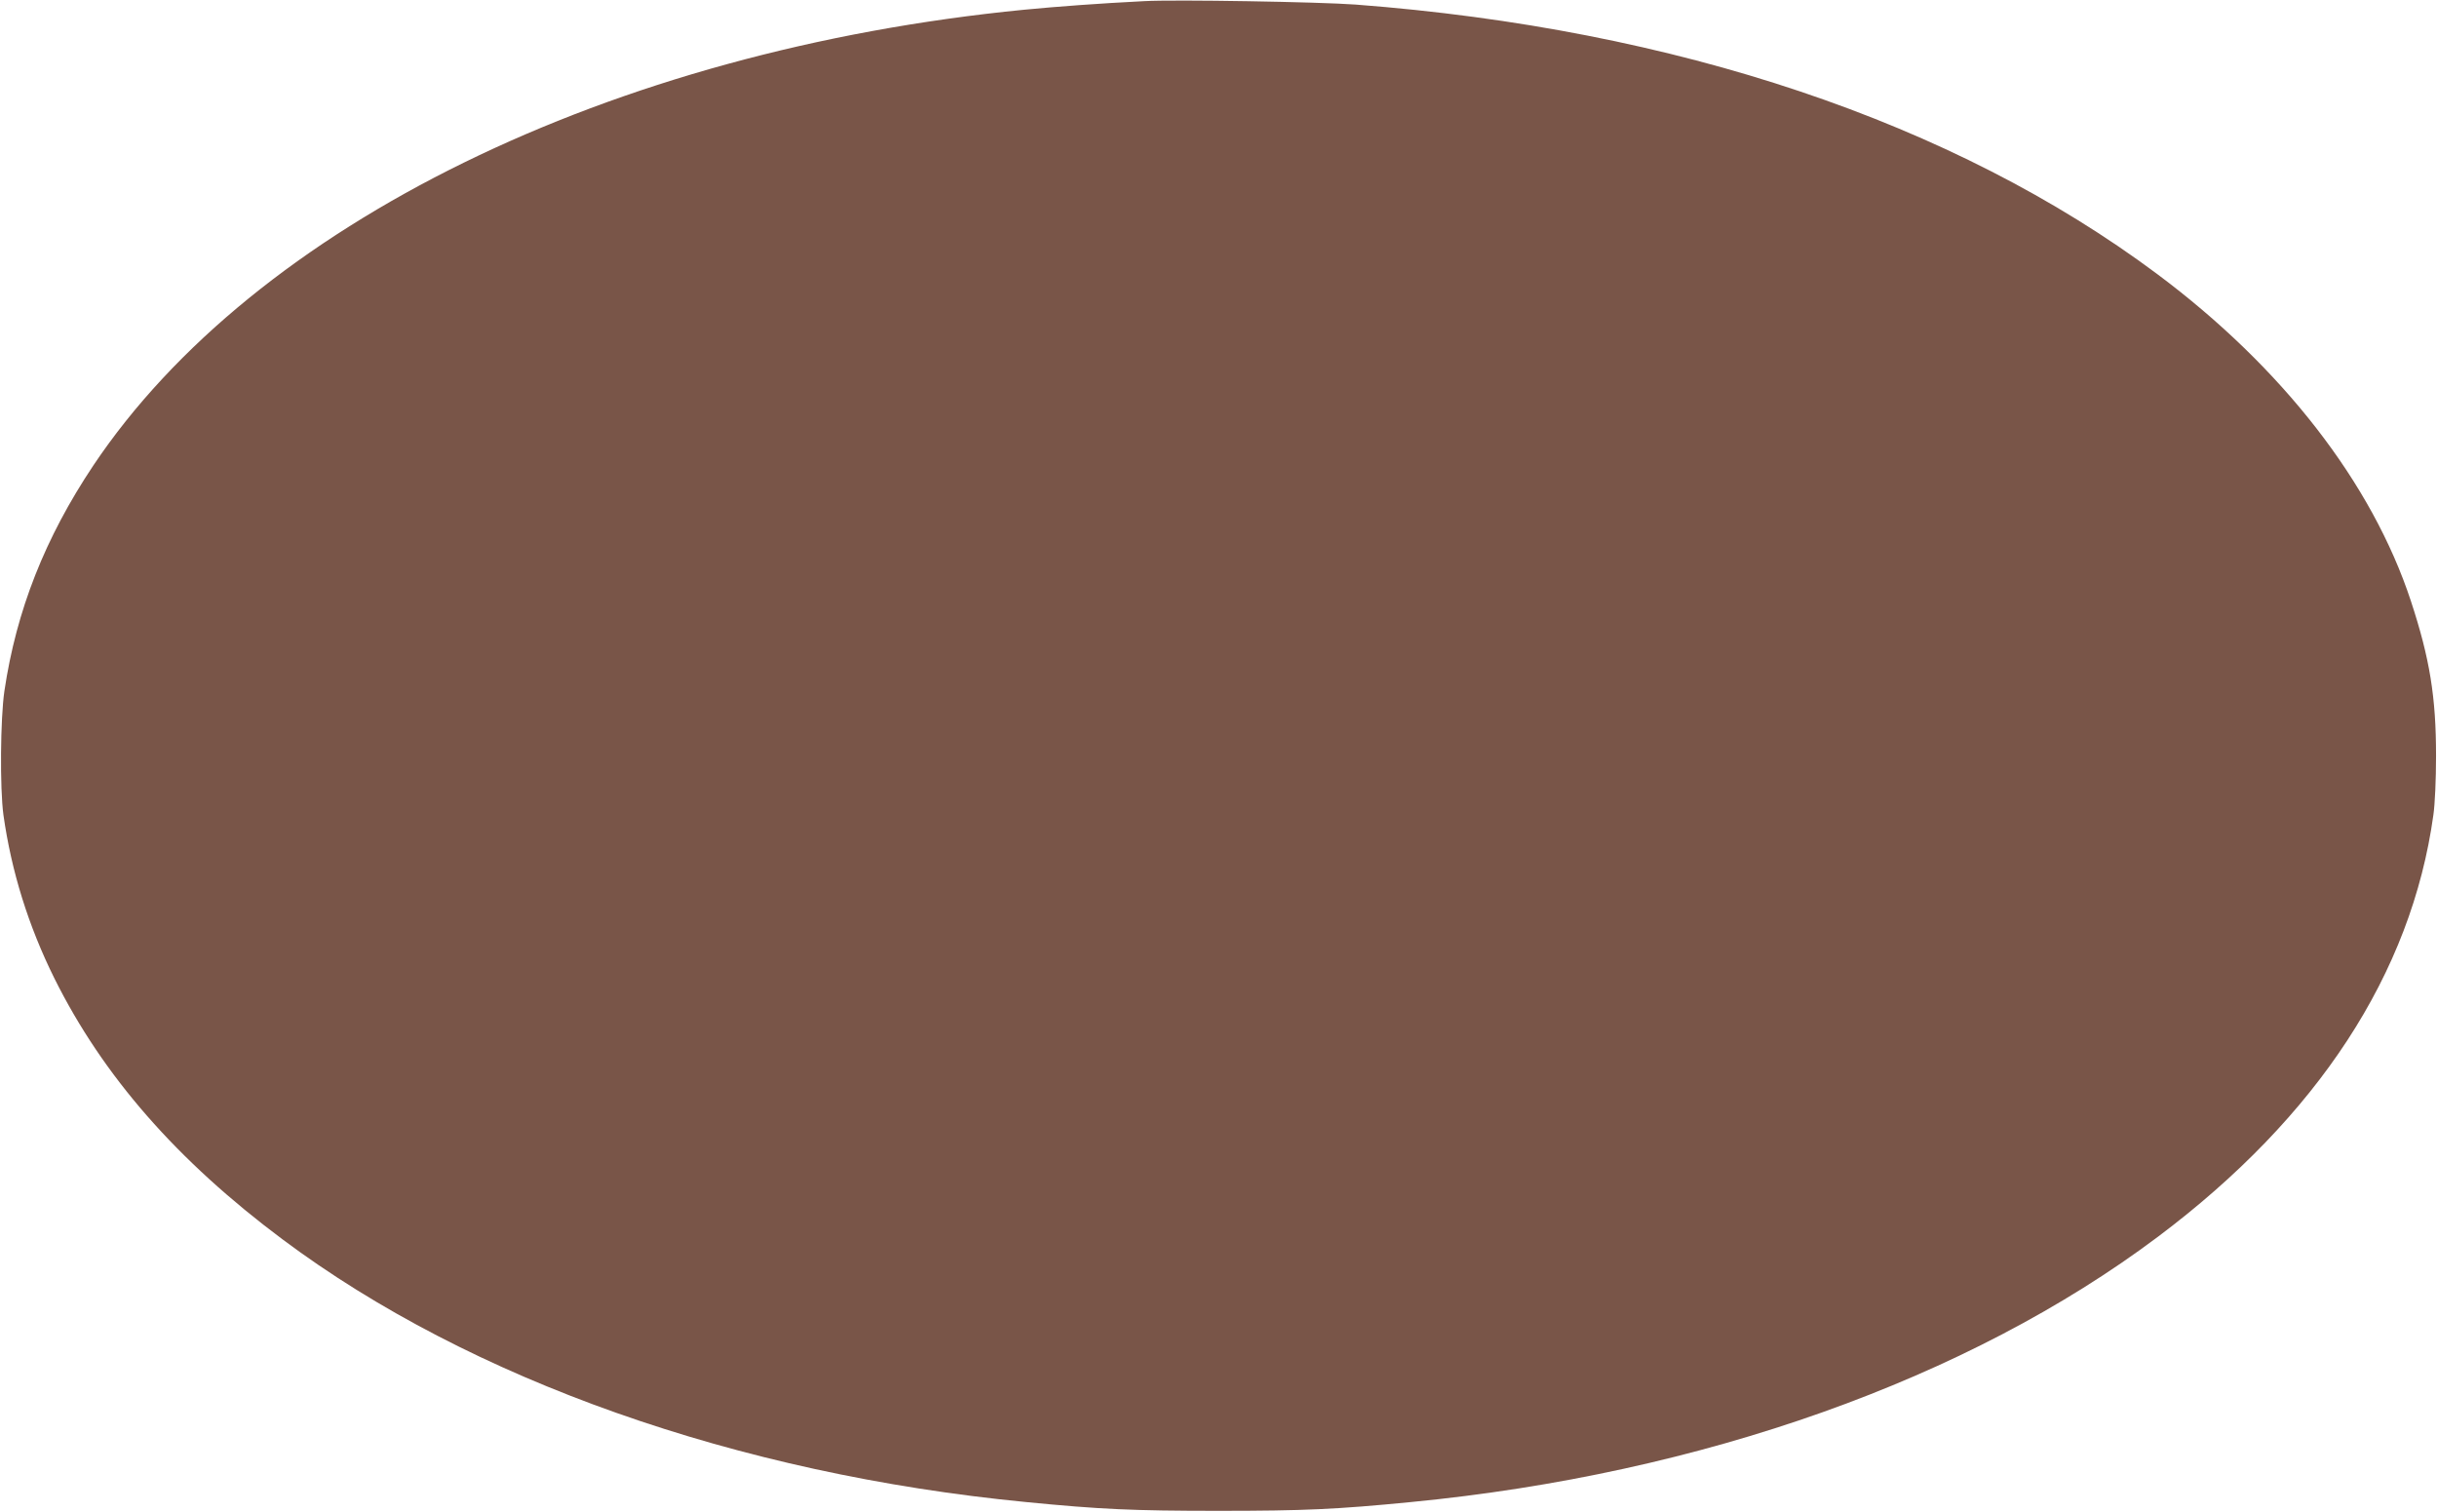 <?xml version="1.0" standalone="no"?>
<!DOCTYPE svg PUBLIC "-//W3C//DTD SVG 20010904//EN"
 "http://www.w3.org/TR/2001/REC-SVG-20010904/DTD/svg10.dtd">
<svg version="1.0" xmlns="http://www.w3.org/2000/svg"
 width="1280pt" height="794pt" viewBox="0 0 1280 794"
 preserveAspectRatio="xMidYMid meet">
<g transform="translate(0,794) scale(0.1,-0.1)"
fill="#795548" stroke="none">
<path d="M6010 7934 c-238 -12 -453 -28 -630 -45 -2173 -213 -4043 -1129
-4890 -2394 -253 -379 -404 -760 -467 -1185 -21 -144 -24 -510 -5 -650 42
-297 131 -583 268 -859 255 -512 643 -956 1199 -1371 986 -737 2388 -1232
3905 -1379 388 -38 559 -46 1010 -46 451 0 622 8 1010 46 1530 148 2927 645
3925 1394 839 630 1331 1383 1446 2215 8 55 14 186 14 310 0 310 -33 512 -132
813 -204 620 -675 1227 -1333 1718 -1070 798 -2527 1287 -4210 1415 -190 14
-948 27 -1110 18z"/>
</g>
</svg>

